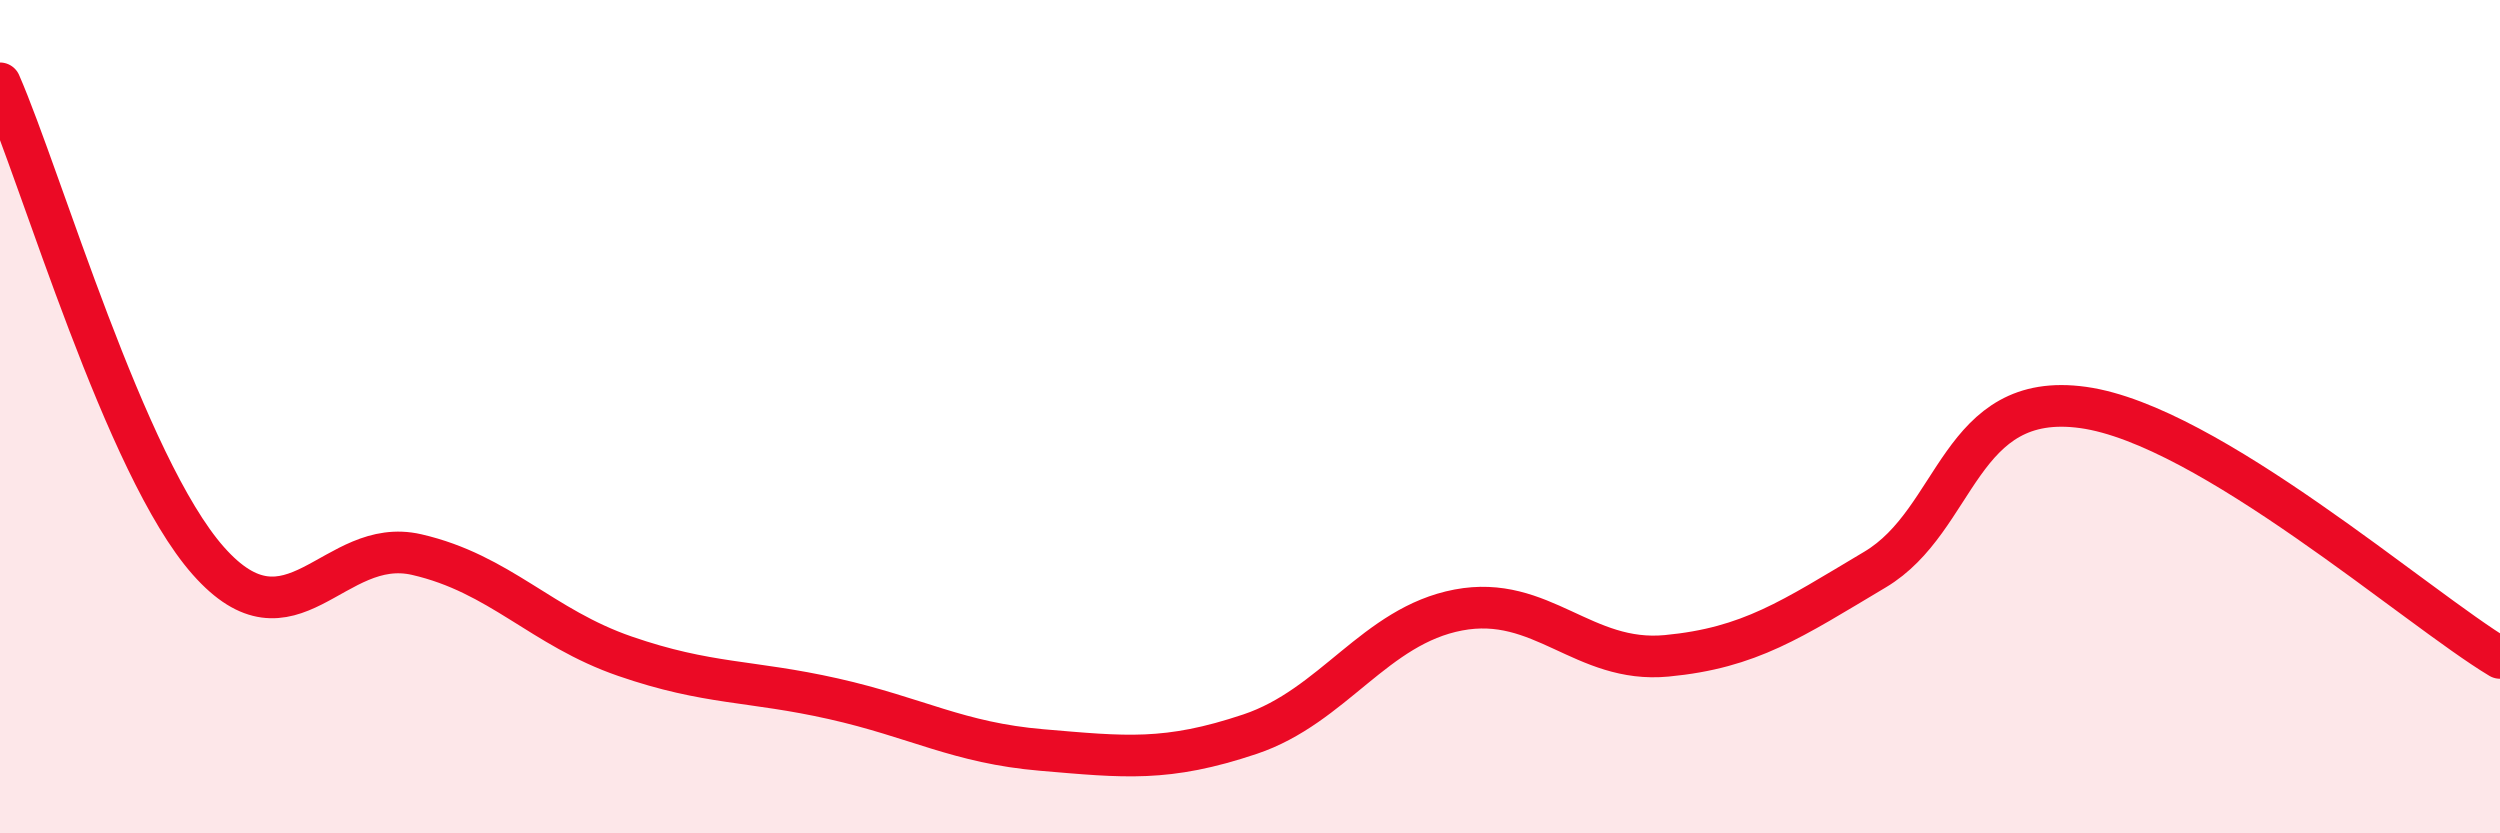 
    <svg width="60" height="20" viewBox="0 0 60 20" xmlns="http://www.w3.org/2000/svg">
      <path
        d="M 0,2 C 1,4.29 3,11.2 5,13.46 C 7,15.72 8,12.85 10,13.31 C 12,13.77 13,15.06 15,15.75 C 17,16.44 18,16.32 20,16.77 C 22,17.22 23,17.83 25,18 C 27,18.17 28,18.29 30,17.62 C 32,16.95 33,15.02 35,14.64 C 37,14.26 38,15.93 40,15.74 C 42,15.55 43,14.86 45,13.67 C 47,12.48 47,9.36 50,9.78 C 53,10.2 58,14.59 60,15.79L60 20L0 20Z"
        fill="#EB0A25"
        opacity="0.1"
        stroke-linecap="round"
        stroke-linejoin="round"
      />
      <path
        d="M 0,2 C 1,4.29 3,11.2 5,13.46 C 7,15.72 8,12.85 10,13.31 C 12,13.77 13,15.06 15,15.75 C 17,16.44 18,16.32 20,16.77 C 22,17.22 23,17.83 25,18 C 27,18.17 28,18.29 30,17.62 C 32,16.95 33,15.02 35,14.64 C 37,14.26 38,15.93 40,15.74 C 42,15.55 43,14.86 45,13.67 C 47,12.48 47,9.36 50,9.78 C 53,10.2 58,14.59 60,15.79"
        stroke="#EB0A25"
        stroke-width="1"
        fill="none"
        stroke-linecap="round"
        stroke-linejoin="round"
      />
    </svg>
  